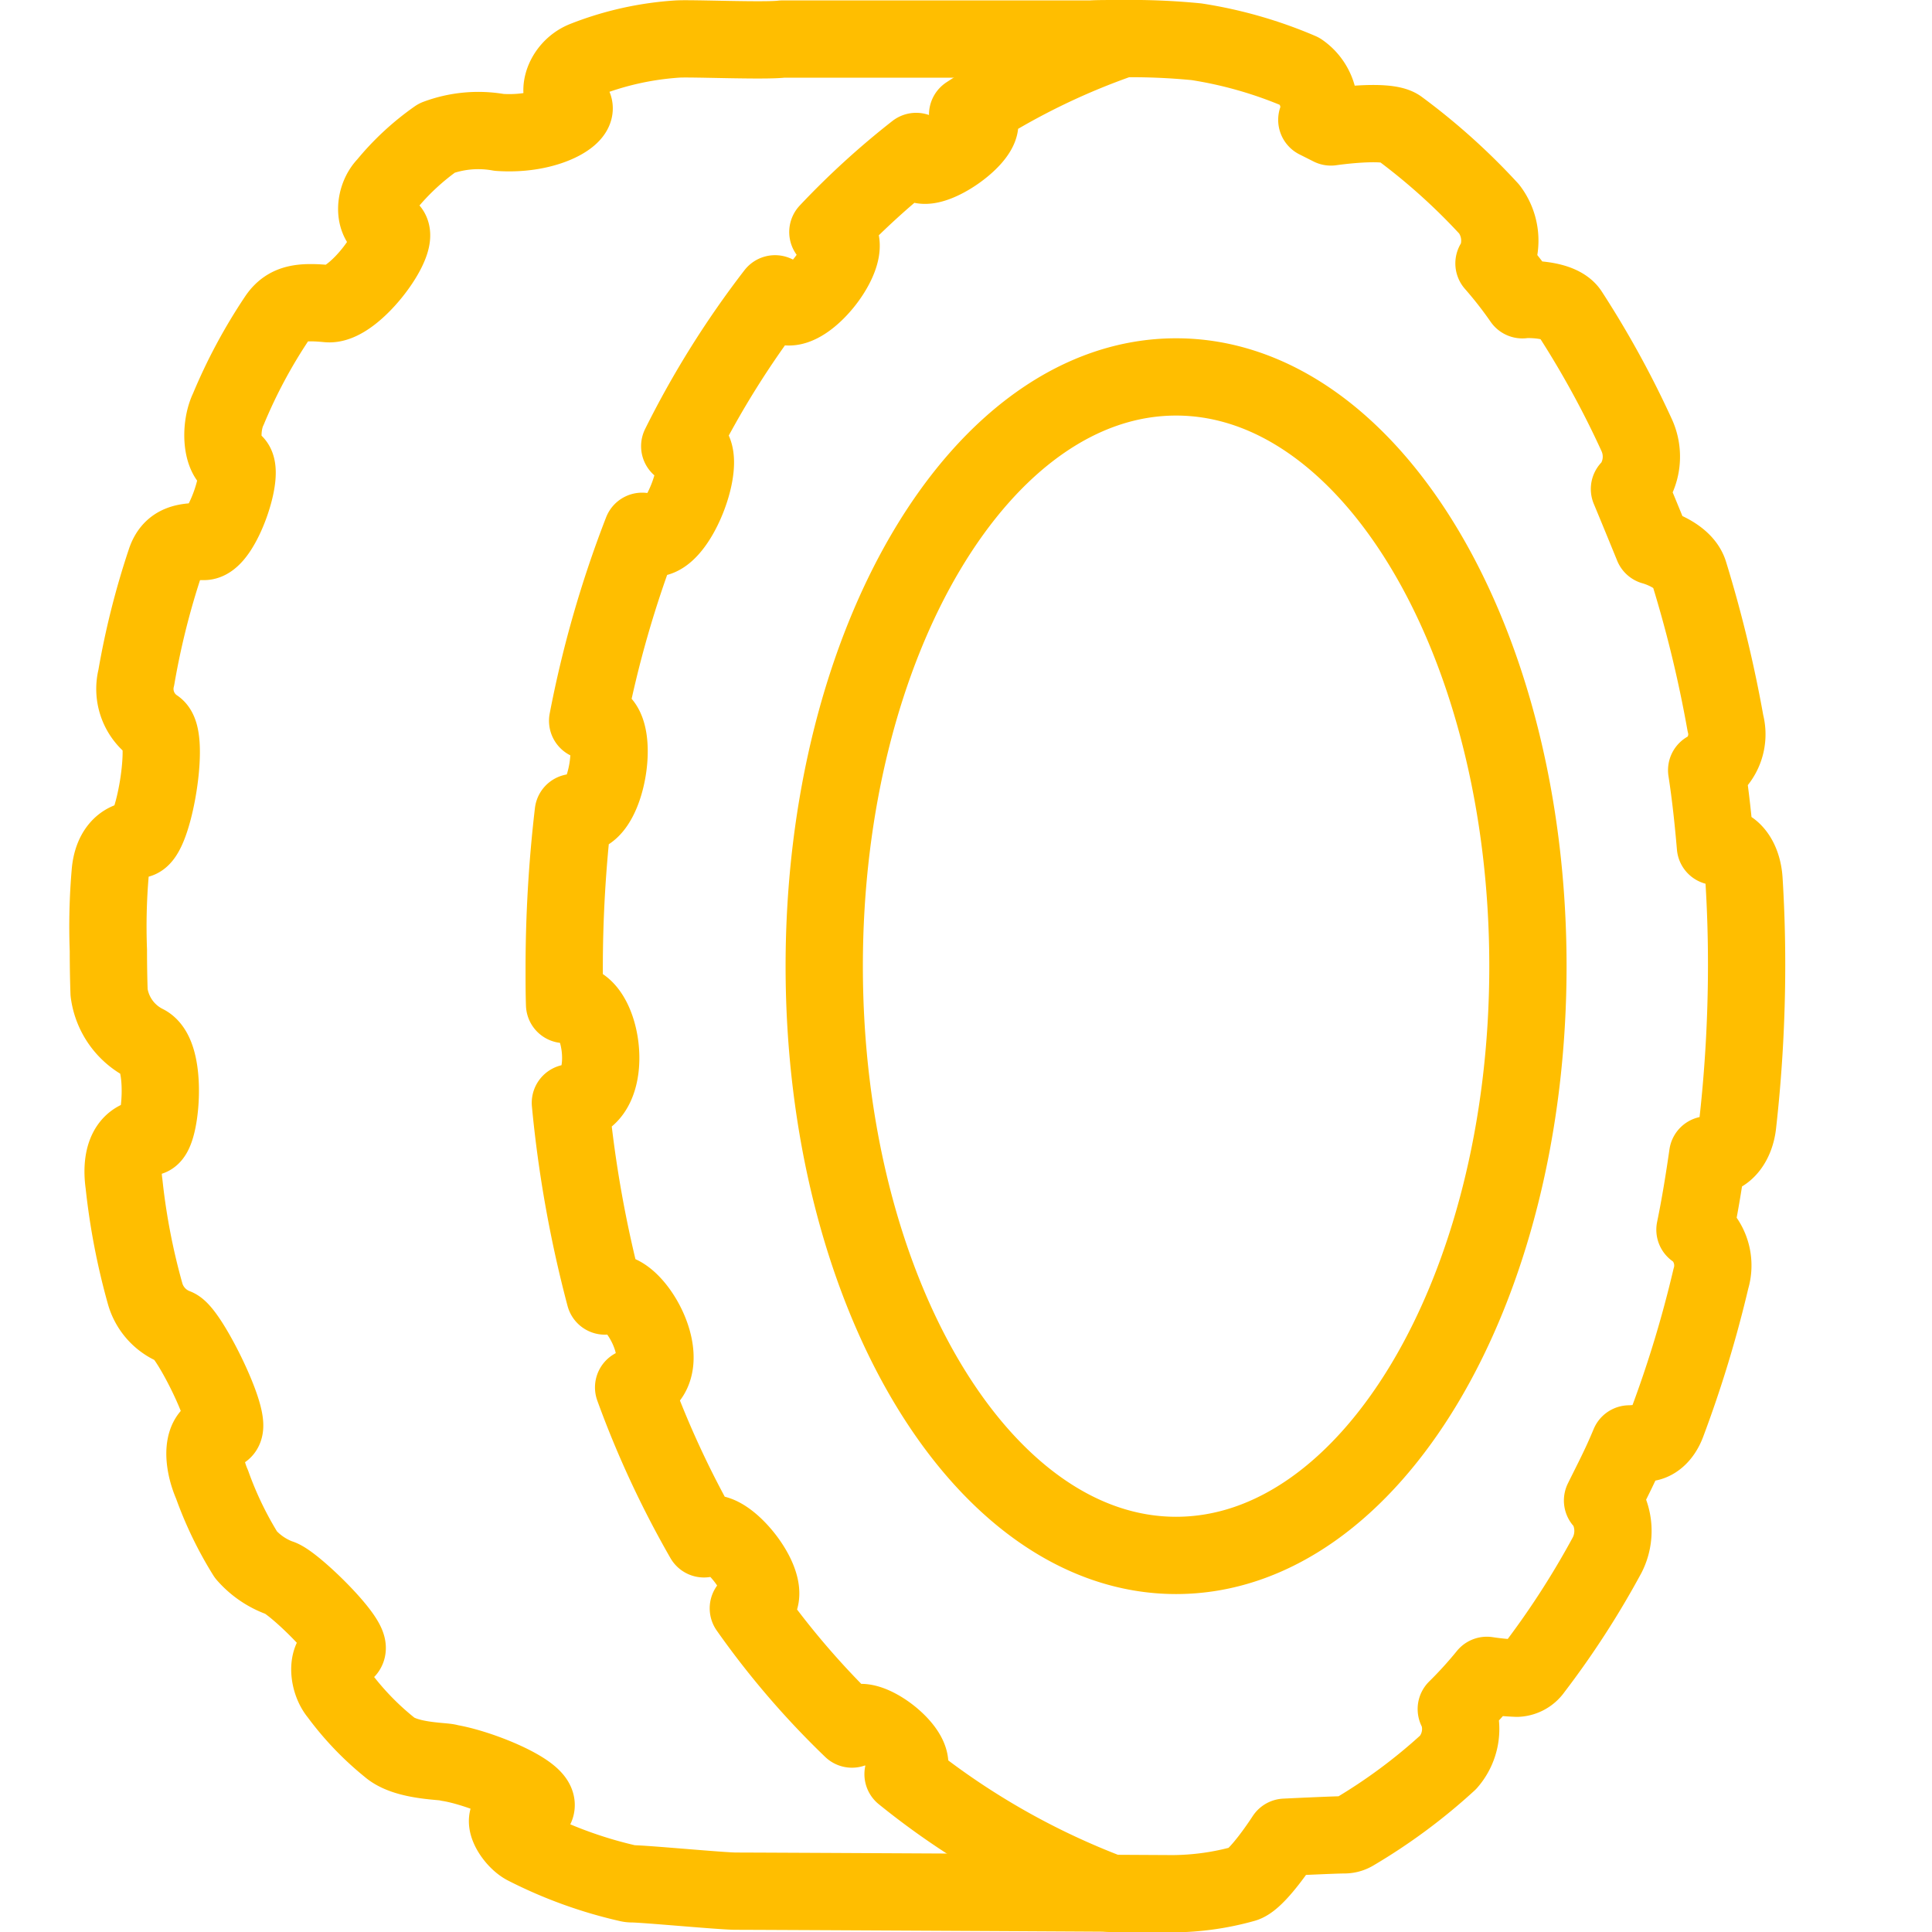 <svg xmlns="http://www.w3.org/2000/svg" xmlns:xlink="http://www.w3.org/1999/xlink" width="74" height="74" viewBox="0 0 74 74">
  <defs>
    <clipPath id="clip-path">
      <rect id="Retângulo_165" data-name="Retângulo 165" width="74" height="74" transform="translate(278 1447)" fill="#fff" stroke="#ffbe00" stroke-width="1"/>
    </clipPath>
  </defs>
  <g id="icon-borracharia" transform="translate(-278 -1447)" clip-path="url(#clip-path)">
    <g id="_172600_tire_icon" data-name="172600_tire_icon" transform="translate(278 1447)">
      <rect id="Retângulo_171" data-name="Retângulo 171" width="74" height="74" fill="none"/>
      <g id="Grupo_39" data-name="Grupo 39">
        <path id="Caminho_50" data-name="Caminho 50" d="M42.95,1.48c-.525,0-.974,0-1.144.016H29.966c-.667.086-3.518-.037-4.033,0a11.8,11.8,0,0,0-3.555.8c-.847.342-1.125,1.433-.549,1.665.642.256-.688,1.249-2.708,1.11a4.538,4.538,0,0,0-2.387.215,9.667,9.667,0,0,0-1.94,1.8c-.444.444-.556,1.406.086,1.7.613.286-1.3,2.942-2.318,2.846s-1.535-.037-1.928.522a20.213,20.213,0,0,0-1.887,3.514c-.318.648-.289,1.806.2,2.053s-.454,3.019-1.137,3.019-1.228.037-1.468.756a30.128,30.128,0,0,0-1.122,4.458,1.774,1.774,0,0,0,.722,1.9c.6.342-.07,4.286-.665,4.3s-.989.48-1.055,1.265A24.26,24.26,0,0,0,4.151,36.4q0,.813.027,1.615A2.553,2.553,0,0,0,5.56,39.964c.9.428.589,3.576.164,3.588-.968.03-1.086,1-.974,1.789a25.61,25.61,0,0,0,.817,4.239,1.942,1.942,0,0,0,1.165,1.255c.515.17,2.365,3.946,1.749,3.975-.815.04-.731,1.2-.358,2.05a13.978,13.978,0,0,0,1.3,2.692,3.164,3.164,0,0,0,1.28.884c.512.112,3.2,2.759,2.472,2.8s-.639,1.137-.219,1.634a11.025,11.025,0,0,0,1.96,2.051c.656.57,2.177.525,2.278.6,1.52.243,4.834,1.72,2.578,1.985-.71-.031-.139.958.373,1.212a16.834,16.834,0,0,0,3.919,1.419.617.617,0,0,0,.145.018c.474,0,3.451.281,3.978.281.673,0,9.814.047,14.288.073" fill="none" stroke="#ffbe00" stroke-linecap="round" stroke-linejoin="round" stroke-miterlimit="10" stroke-width="2.96"/>
      </g>
      <path id="Caminho_51" data-name="Caminho 51" d="M66.8,33.716c-.049-.805-.465-1.382-1.052-1.332-.015,0-.027.033-.043.034-.084-.983-.188-1.96-.336-2.917a.193.193,0,0,0,.037,0,1.651,1.651,0,0,0,.682-1.8A48.312,48.312,0,0,0,64.7,21.963c-.216-.739-1.388-1.046-1.388-1.046s-.552-1.354-.9-2.187c.012-.013.027-.007.037-.019a1.983,1.983,0,0,0,.243-2.038,36.532,36.532,0,0,0-2.581-4.7c-.373-.574-1.783-.512-1.8-.491a15.589,15.589,0,0,0-1.088-1.393c.012-.024.03-.01.04-.034a2,2,0,0,0-.222-2.045A24.365,24.365,0,0,0,53.577,4.9c-.485-.348-2.6-.037-2.6-.037l-.54-.272c.009-.022.024-.027.027-.044A1.672,1.672,0,0,0,49.8,2.739,16.487,16.487,0,0,0,45.833,1.6a25.513,25.513,0,0,0-2.842-.12,26.9,26.9,0,0,0-5.929,2.911c1.816.216-2.287,3.1-1.971,1.41a30.3,30.3,0,0,0-3.382,3.086c1.738.166-1.495,4.265-2.023,2.367a35.213,35.213,0,0,0-3.651,5.836c1.578-.474-.327,4.724-1.44,3.26a41.935,41.935,0,0,0-2.087,7.258c1.468-.54.774,4.194-.549,3.514a51.312,51.312,0,0,0-.349,6.052c0,.435,0,.867.015,1.3,1.431-.6,2.125,3.73.222,3.767a45.737,45.737,0,0,0,1.322,7.4c.87-.855,3.121,2.9,1.1,3.5a37.05,37.05,0,0,0,2.694,5.8c.537-1.023,3.252,2.325,1.7,2.661a31.793,31.793,0,0,0,3.969,4.625c.237-.975,3.067,1.16,1.957,1.727a28.881,28.881,0,0,0,7.952,4.567l2.375.013a10.3,10.3,0,0,0,2.735-.385c.525-.152,1.57-1.779,1.57-1.779s1.89-.092,2.281-.092a.7.7,0,0,0,.349-.1,21.564,21.564,0,0,0,3.619-2.68,1.934,1.934,0,0,0,.333-2.008c-.009-.016-.024-.016-.024-.031a15.7,15.7,0,0,0,1.171-1.289,10.237,10.237,0,0,0,1.156.11.806.806,0,0,0,.63-.355,33.074,33.074,0,0,0,2.824-4.367,2.031,2.031,0,0,0-.13-2.06c-.018-.019-.034-.007-.049-.025.391-.792.676-1.325,1.026-2.168.012.012.437-.037.6-.037.336,0,.656-.268.838-.743a45.1,45.1,0,0,0,1.686-5.547,1.75,1.75,0,0,0-.586-1.877c-.006,0-.015.006-.024,0,.194-.94.349-1.9.488-2.868.015,0,.015.024.027.027a.668.668,0,0,0,.164.019c.468,0,.876-.5.956-1.217a54.669,54.669,0,0,0,.343-6.089Q66.9,35.322,66.8,33.716ZM45.048,59.576c-7.443,0-13.478-10.107-13.478-22.569s6.035-22.57,13.478-22.57,13.475,10.105,13.475,22.57S52.494,59.576,45.048,59.576Z" fill="none" stroke="#ffbe00" stroke-linecap="round" stroke-linejoin="round" stroke-miterlimit="10" stroke-width="2.96"/>
    </g>
  </g>
</svg>

